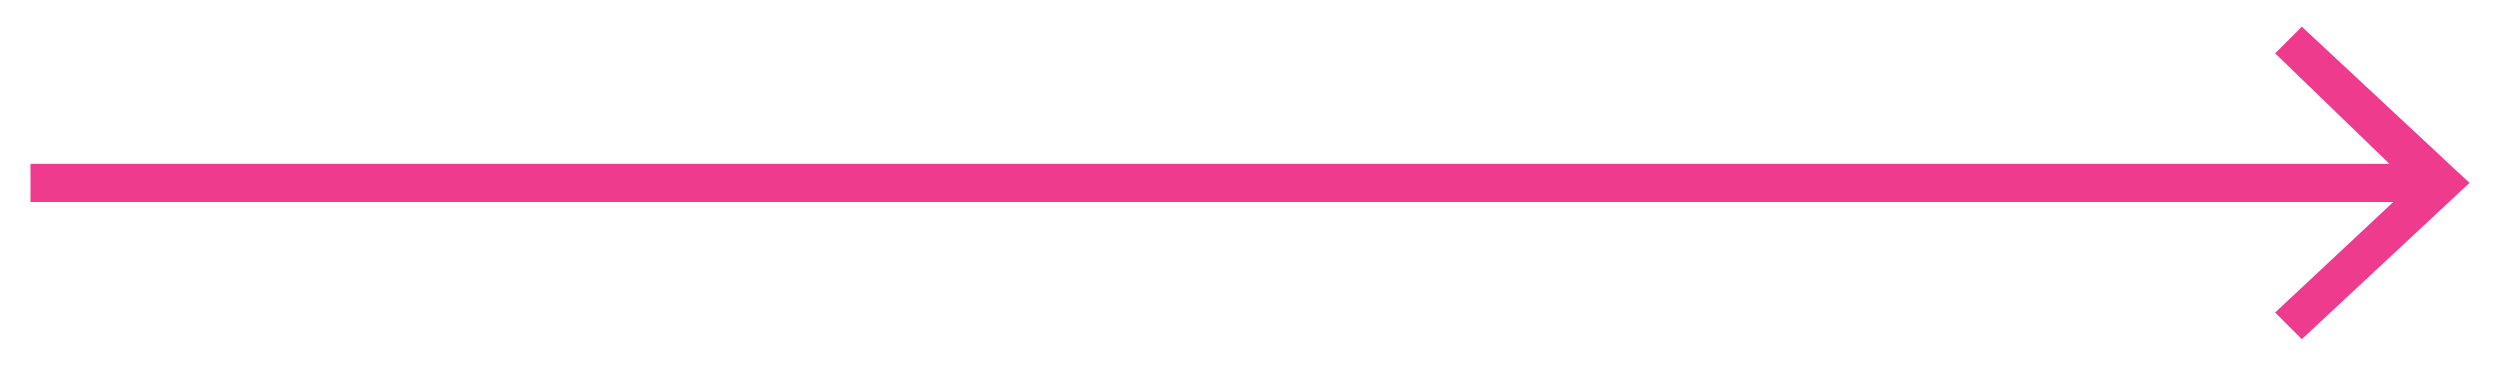 <?xml version="1.0" encoding="utf-8"?>
<!-- Generator: Adobe Illustrator 27.0.1, SVG Export Plug-In . SVG Version: 6.00 Build 0)  -->
<svg version="1.1" id="Layer_1" xmlns="http://www.w3.org/2000/svg" xmlns:xlink="http://www.w3.org/1999/xlink" x="0px" y="0px"
	 viewBox="0 0 65.6 9.6" style="enable-background:new 0 0 65.6 9.6;" xml:space="preserve">
<style type="text/css">
	.st0{fill:#EE3B8E;}
</style>
<polygon class="st0" points="60.4,0.7 59.7,1.4 62.7,4.3 0.8,4.3 0.8,5.3 62.8,5.3 59.7,8.2 60.4,8.9 64.8,4.8 "/>
</svg>
